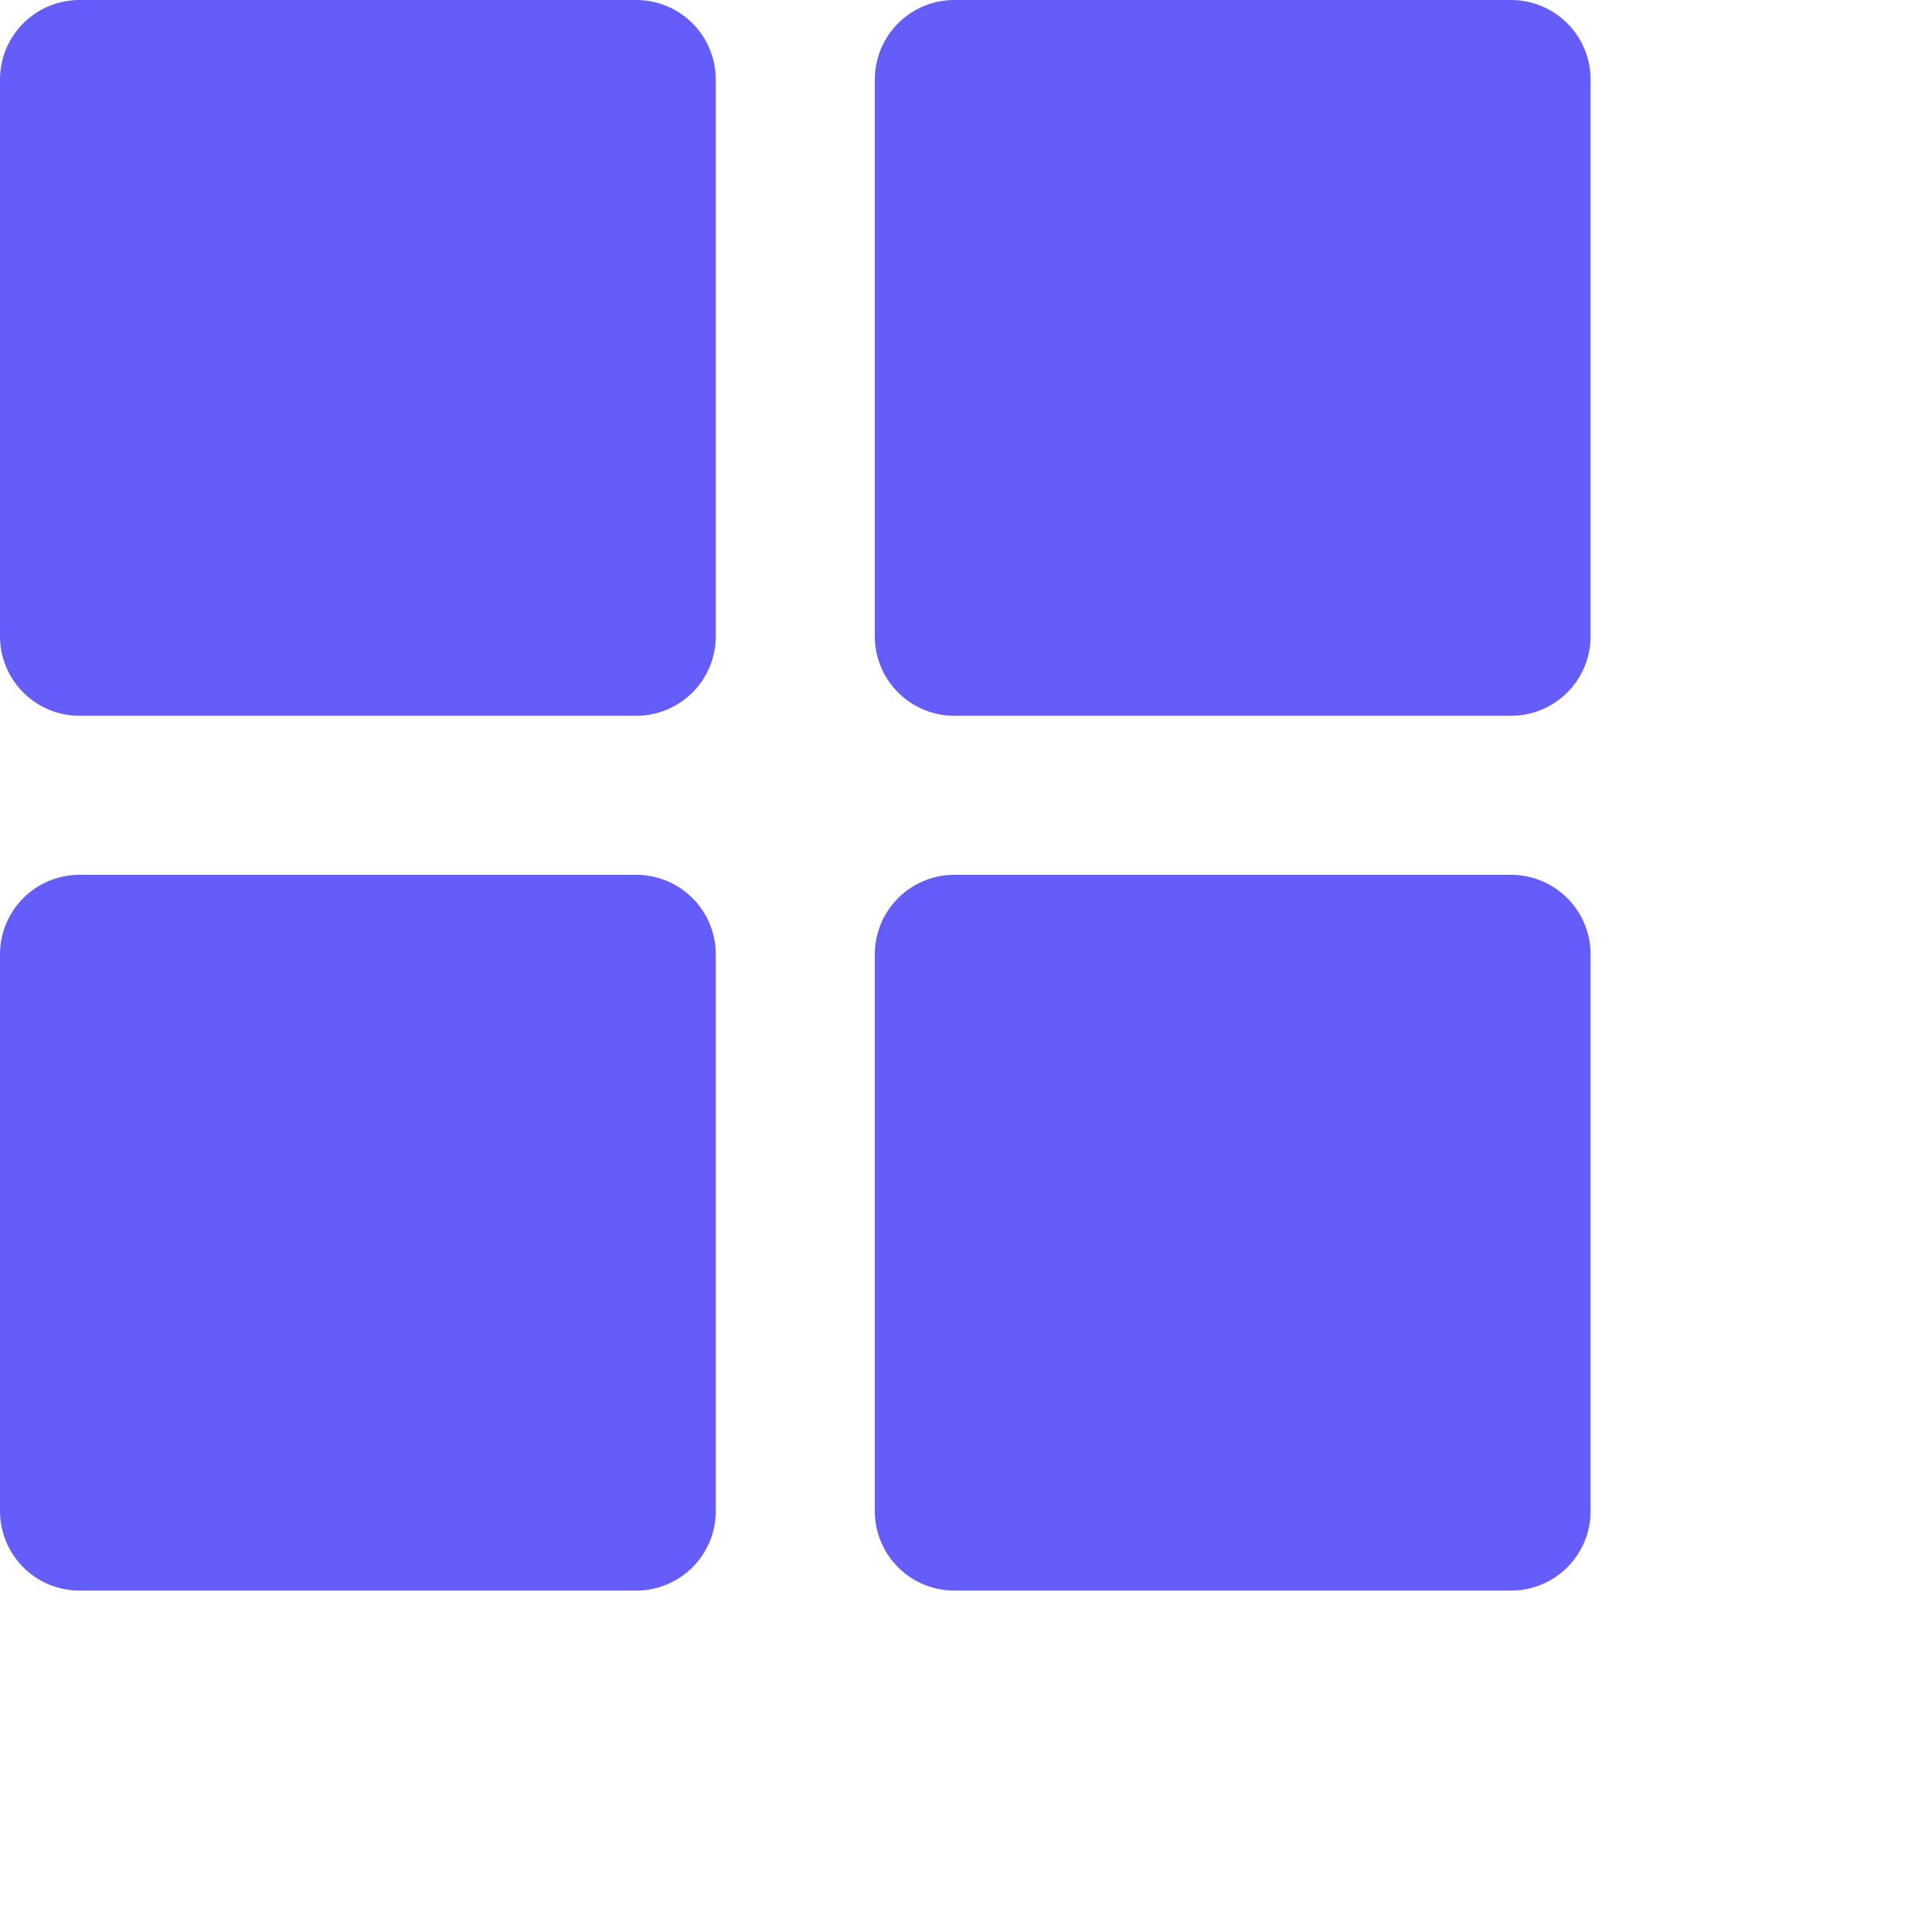 <svg xmlns="http://www.w3.org/2000/svg" width="35" height="35" viewBox="0 0 35 35">
  <rect id="Rectangle_6743" data-name="Rectangle 6743" width="35" height="35" transform="translate(277 1048)" fill="#e2e2e2"/>
  <path id="Path_2680" data-name="Path 2680" d="M15.526,4H5.441A1.441,1.441,0,0,0,4,5.441V15.526a1.441,1.441,0,0,0,1.441,1.441H15.526a1.441,1.441,0,0,0,1.441-1.441V5.441A1.441,1.441,0,0,0,15.526,4Z" transform="translate(-4 -4)" fill="#645df9"/>
  <path id="Path_2681" data-name="Path 2681" d="M37.526,4H27.441A1.441,1.441,0,0,0,26,5.441V15.526a1.441,1.441,0,0,0,1.441,1.441H37.526a1.441,1.441,0,0,0,1.441-1.441V5.441A1.441,1.441,0,0,0,37.526,4Z" transform="translate(-10.152 -4)" fill="#645df9"/>
  <path id="Path_2682" data-name="Path 2682" d="M15.526,26H5.441A1.441,1.441,0,0,0,4,27.441V37.526a1.441,1.441,0,0,0,1.441,1.441H15.526a1.441,1.441,0,0,0,1.441-1.441V27.441A1.441,1.441,0,0,0,15.526,26Z" transform="translate(-4 -10.152)" fill="#645df9"/>
  <path id="Path_2683" data-name="Path 2683" d="M37.526,26H27.441A1.441,1.441,0,0,0,26,27.441V37.526a1.441,1.441,0,0,0,1.441,1.441H37.526a1.441,1.441,0,0,0,1.441-1.441V27.441A1.441,1.441,0,0,0,37.526,26Z" transform="translate(-10.152 -10.152)" fill="#645df9"/>
</svg>